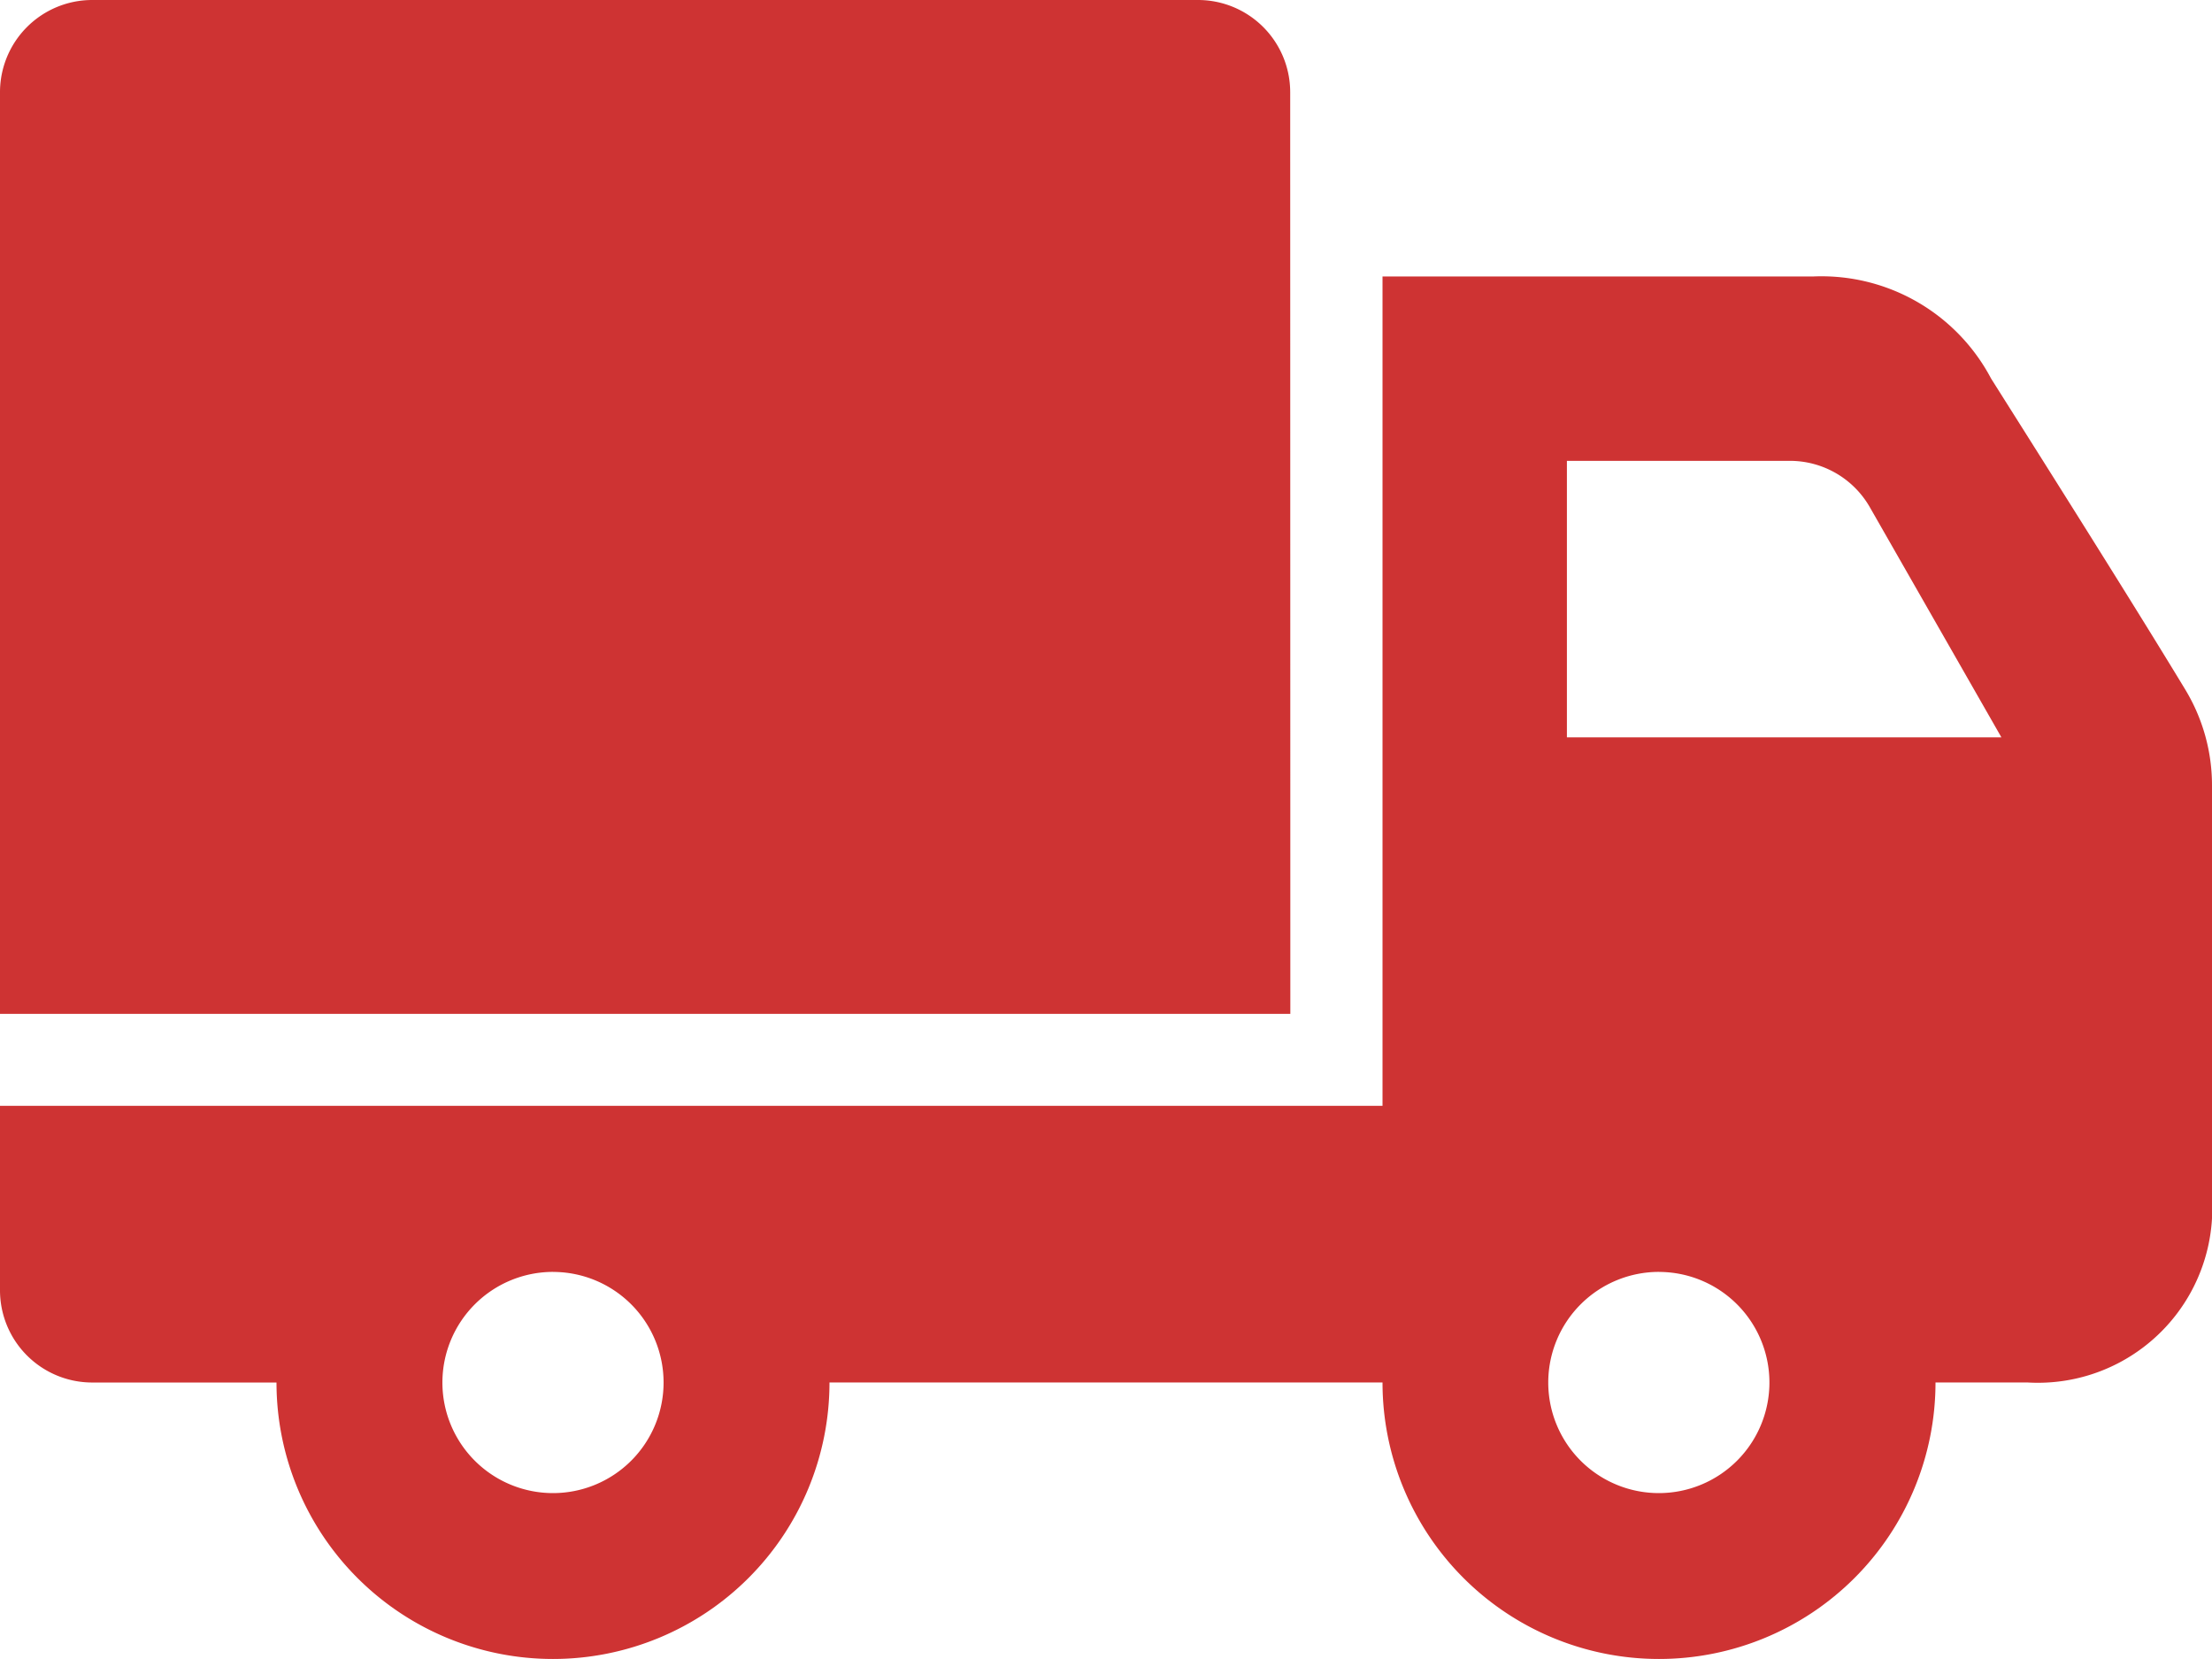 <svg xmlns="http://www.w3.org/2000/svg" width="63.809" height="47.857" viewBox="0 0 63.809 47.857"><path d="M7.976,42.881H2.659A2.66,2.66,0,0,1,0,40.222V34.9H39.881V10.976H52.289a5.532,5.532,0,0,1,5.147,2.943c1.579,2.5,4.084,6.466,5.607,8.981a5.334,5.334,0,0,1,.766,2.752V37.563a5.031,5.031,0,0,1-5.317,5.317H55.833a7.976,7.976,0,0,1-15.952,0H23.928a7.976,7.976,0,0,1-15.952,0Zm7.976-3.19a3.19,3.19,0,1,1-3.19,3.19A3.193,3.193,0,0,1,15.952,39.69Zm31.9,0a3.19,3.19,0,1,1-3.19,3.19A3.193,3.193,0,0,1,47.857,39.69ZM37.222,32.246H0V5.659A2.66,2.66,0,0,1,2.659,3h31.9a2.66,2.66,0,0,1,2.659,2.659ZM45.2,16.294V24.27H57.734L53.94,17.634a2.655,2.655,0,0,0-2.308-1.34Z" transform="translate(0 -3)" fill="rgb(205.4,51,51 )" fill-rule="evenodd"/></svg>
